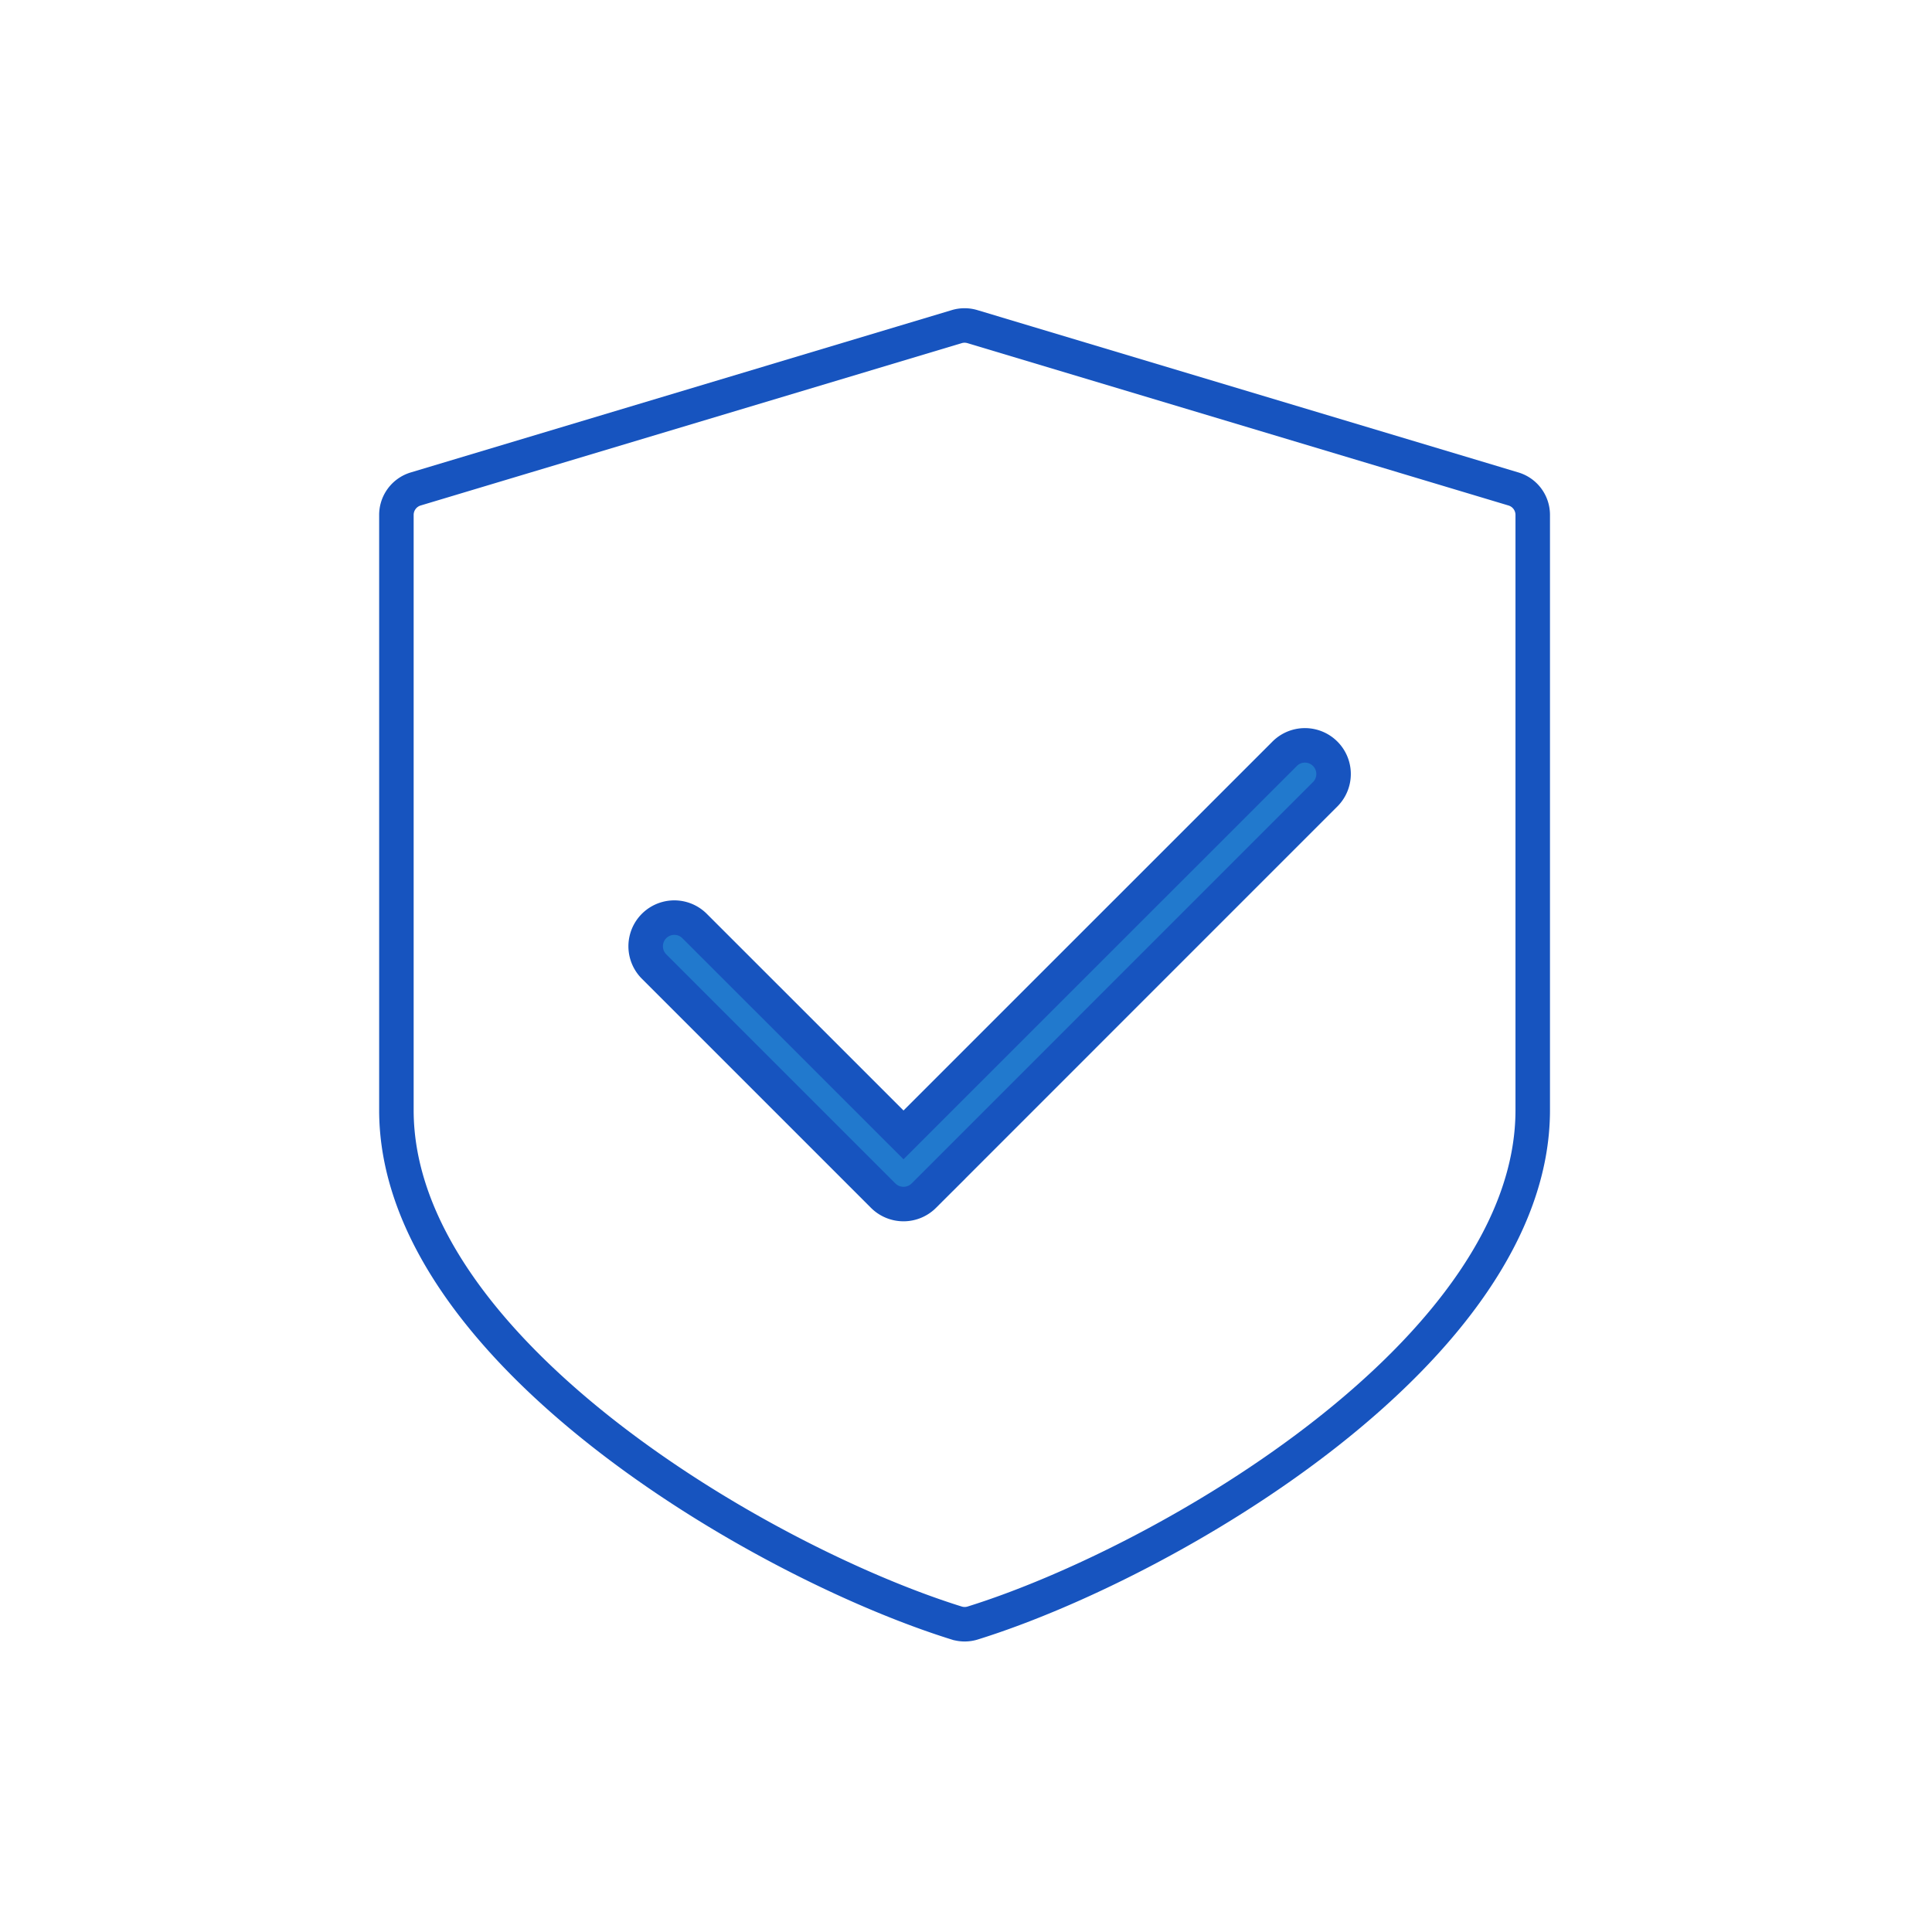 <svg xmlns="http://www.w3.org/2000/svg" xmlns:xlink="http://www.w3.org/1999/xlink" width="56" height="56" viewBox="0 0 56 56">
  <defs>
    <clipPath id="clip-path">
      <rect id="長方形_1904" data-name="長方形 1904" width="56" height="56" transform="translate(303 1430)" fill="none" stroke="#707070" stroke-width="1"/>
    </clipPath>
  </defs>
  <g id="マスクグループ_6" data-name="マスクグループ 6" transform="translate(-303 -1430)" clip-path="url(#clip-path)">
    <g id="グループ_625" data-name="グループ 625" transform="translate(314.49 1439.435)">
      <g id="グループ_608" data-name="グループ 608" transform="translate(0 0)">
        <path id="パス_388" data-name="パス 388" d="M375.629,402.219l-15.684-4.706a.788.788,0,0,0-.451,0l-15.684,4.706a.785.785,0,0,0-.559.752v17.253c0,6.934,10.574,13.1,16.236,14.865a.785.785,0,0,0,.471,0c5.656-1.763,16.23-7.932,16.23-14.865V402.971A.784.784,0,0,0,375.629,402.219Z" transform="translate(-343.251 -397.481)" fill="none" stroke="#1754bf" stroke-miterlimit="10" stroke-width="1"/>
        <path id="パス_389" data-name="パス 389" d="M358.223,422.767a.835.835,0,0,1-.588-.242l-6.643-6.643a.83.83,0,0,1,1.175-1.174l6.056,6.054,11.038-11.037a.83.83,0,1,1,1.194,1.154l-.02.02-11.624,11.625A.832.832,0,0,1,358.223,422.767Z" transform="translate(-343.524 -397.302)" fill="#2179cd" stroke="#1754bf" stroke-width="1"/>
      </g>
    </g>
  </g>
</svg>
